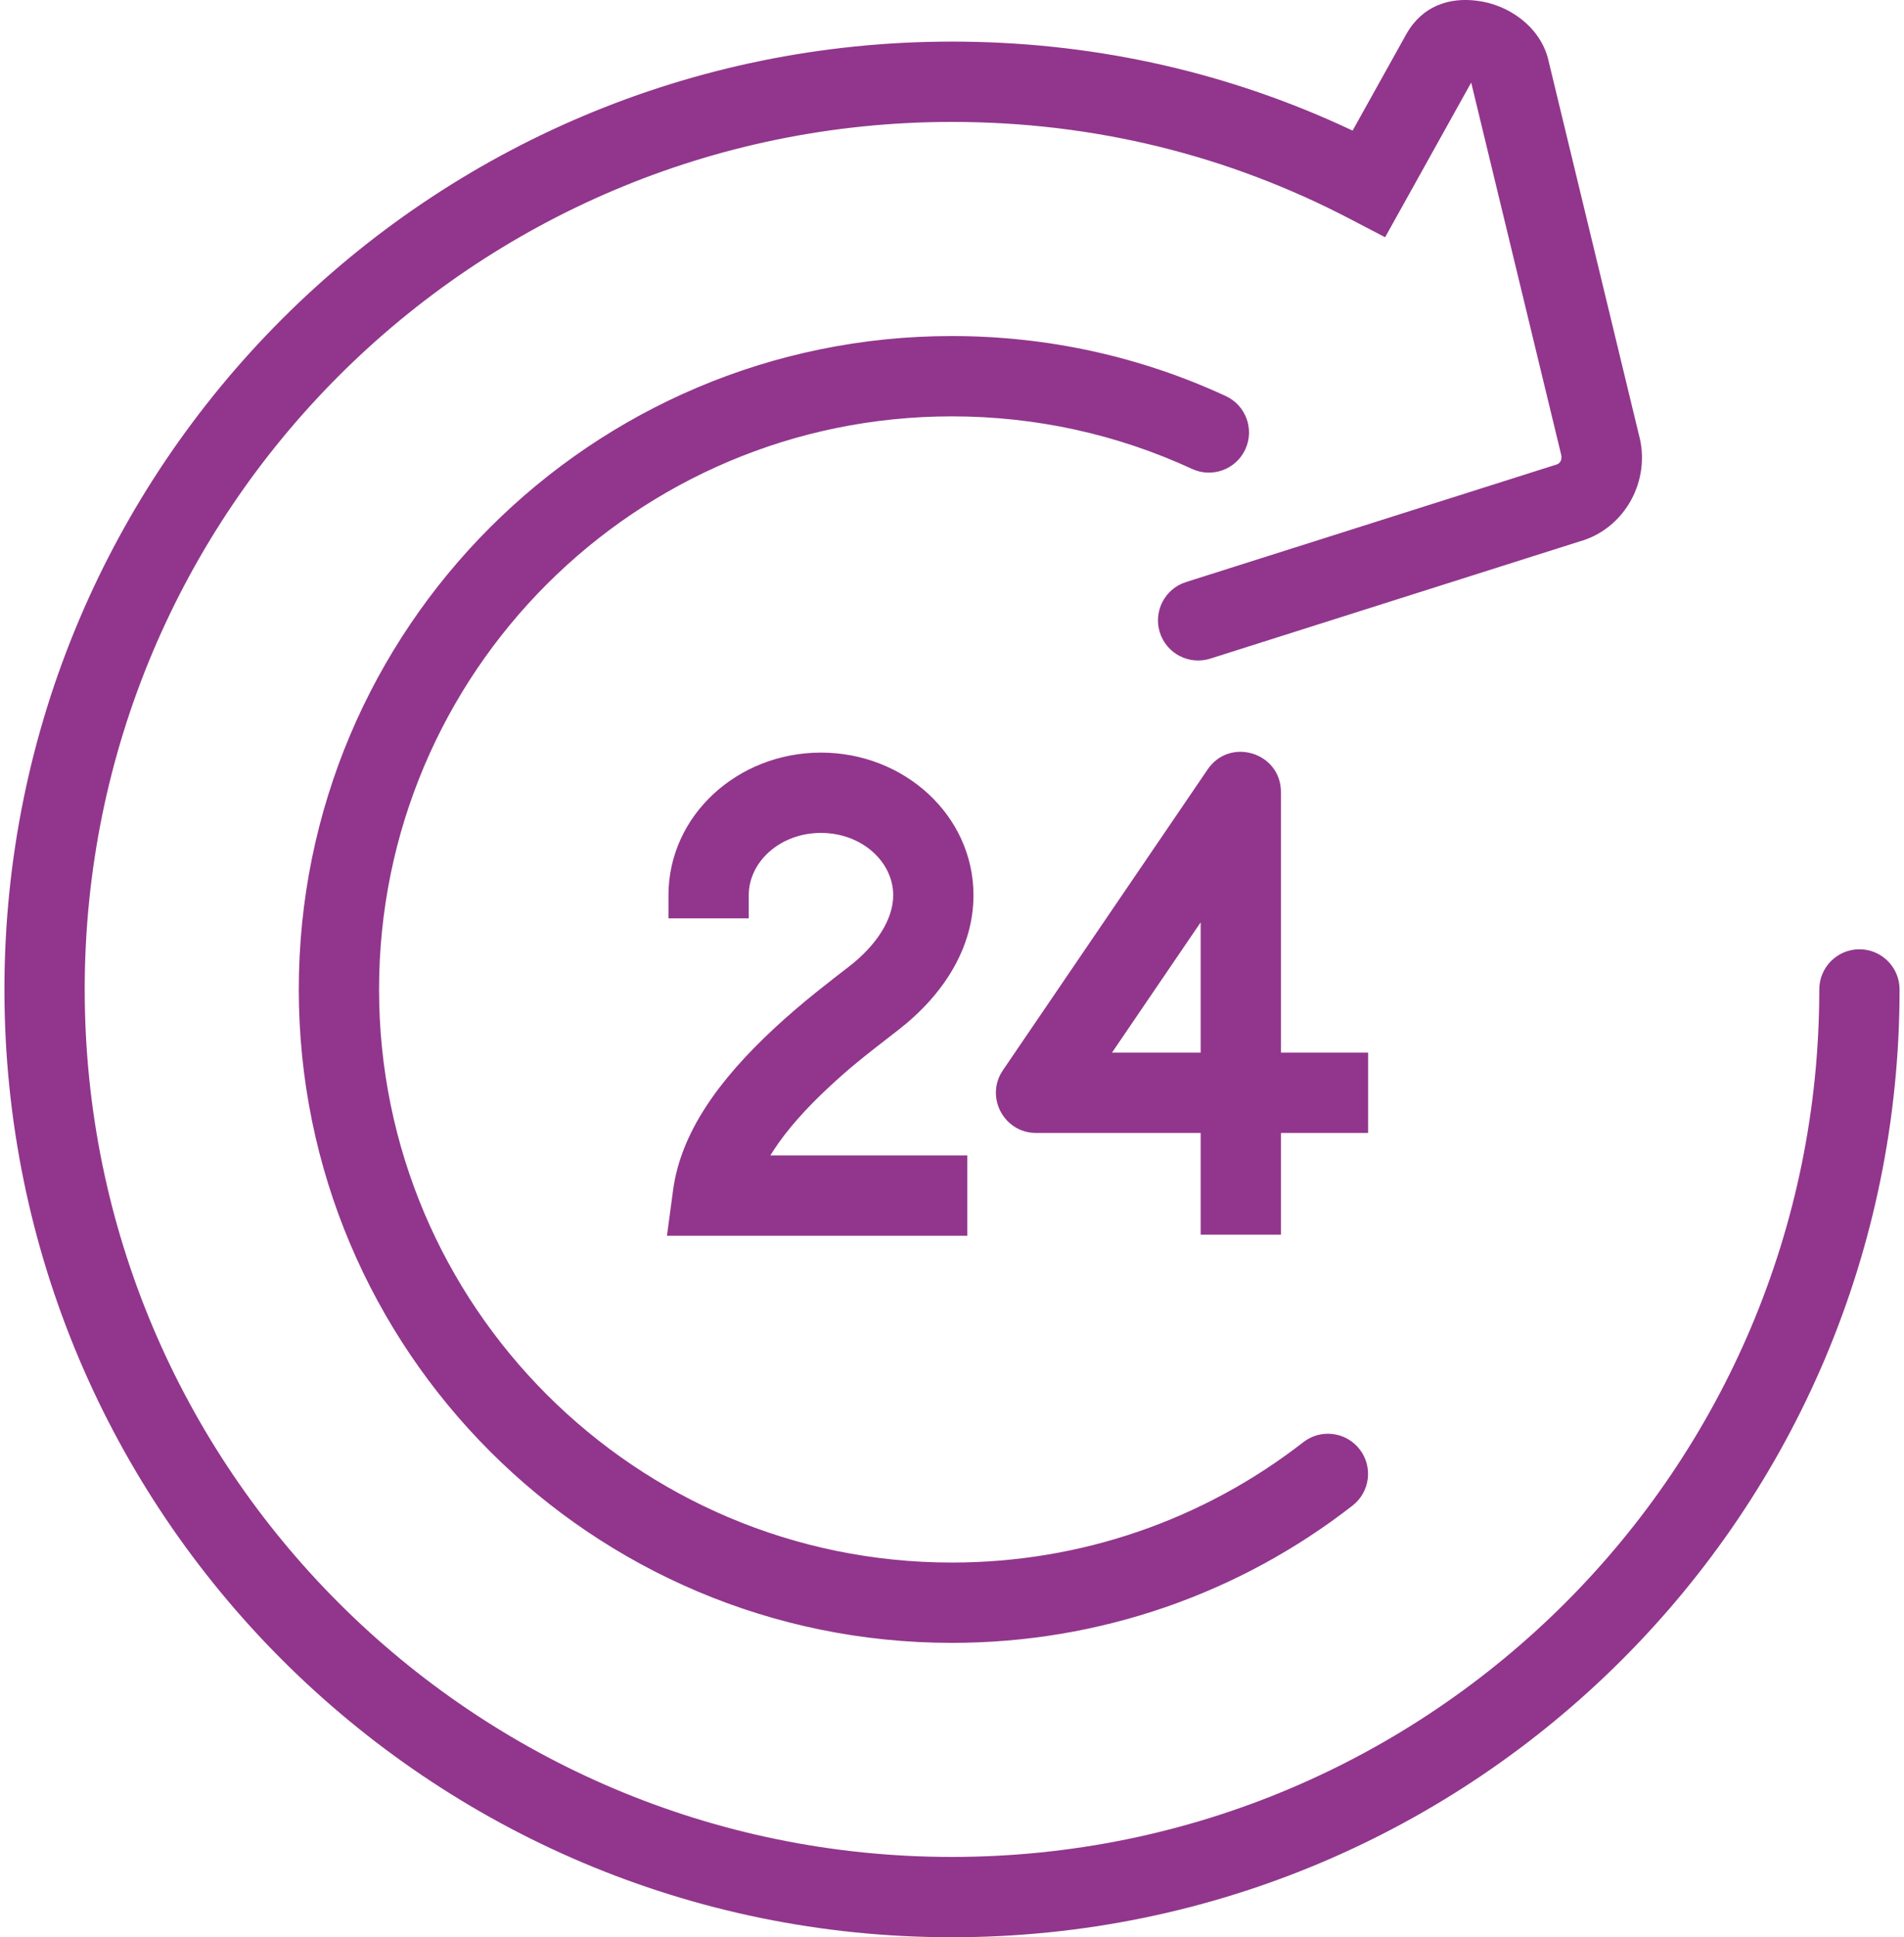 <svg width="59px" height="60px" viewBox="0 0 59.02 60.301" version="1.1" xmlns="http://www.w3.org/2000/svg" xmlns:xlink="http://www.w3.org/1999/xlink">
    <g id="Set-up-cost-changes" stroke="none" stroke-width="1" fill="none" fill-rule="evenodd">
        <g id="Cart---Desktop" transform="translate(-154.99, -1065.077)" fill="#91368C" fill-rule="nonzero">
            <g id="Group-15" transform="translate(120, 904.194)">
                <g id="Group-16" transform="translate(21, 147.533)">
                    <path d="M59.832,13.371 C60.836,13.487 61.79,14.175 62.056,15.153 L64.887,26.863 C65.289,28.309 64.446,29.814 63.041,30.205 L51.543,33.851 C50.885,34.059 50.182,33.695 49.973,33.037 C49.765,32.379 50.129,31.676 50.787,31.468 L62.327,27.809 C62.442,27.777 62.512,27.652 62.468,27.491 L59.669,15.92 L57.58,19.673 L56.988,20.735 L55.909,20.172 C52.092,18.178 47.918,17.145 43.495,17.145 C28.579,17.145 16.49,29.233 16.49,44.148 C16.49,59.062 28.58,71.15 43.495,71.15 C58.42,71.15 70.51,59.064 70.51,44.148 C70.51,43.458 71.07,42.898 71.76,42.898 C72.45,42.898 73.01,43.458 73.01,44.148 C73.01,60.445 59.8,73.65 43.495,73.65 C27.199,73.65 13.99,60.442 13.99,44.148 C13.99,27.852 27.198,14.645 43.495,14.645 C47.743,14.645 51.792,15.521 55.547,17.217 L55.976,17.415 L57.645,14.419 C58.146,13.524 58.994,13.267 59.832,13.371 Z M43.497,23.81 C46.482,23.81 49.376,24.452 52.024,25.677 C52.651,25.966 52.924,26.709 52.635,27.336 C52.345,27.962 51.602,28.236 50.976,27.946 C48.654,26.873 46.118,26.31 43.497,26.31 C33.644,26.31 25.657,34.296 25.657,44.149 C25.657,53.999 33.646,61.987 43.497,61.987 C47.52,61.987 51.335,60.656 54.44,58.241 C54.984,57.817 55.77,57.915 56.194,58.46 C56.618,59.005 56.519,59.79 55.974,60.214 C52.434,62.968 48.081,64.487 43.497,64.487 C32.265,64.487 23.157,55.379 23.157,44.149 C23.157,32.915 32.263,23.81 43.497,23.81 Z M39.419,36.776 C42.019,36.776 44.169,38.737 44.169,41.216 C44.169,42.833 43.255,44.303 41.824,45.412 C40.658,46.313 40.317,46.588 39.691,47.167 C38.946,47.856 38.357,48.522 37.946,49.152 L37.843,49.315 L43.977,49.315 L43.977,51.815 L34.623,51.815 L34.813,50.399 C35.05,48.635 36.197,46.993 37.993,45.332 C38.395,44.96 38.817,44.6 39.277,44.23 C39.456,44.086 39.634,43.945 39.835,43.789 C39.95,43.7 40.305,43.426 40.294,43.435 C41.167,42.758 41.669,41.951 41.669,41.216 C41.669,40.172 40.687,39.276 39.419,39.276 C38.152,39.276 37.17,40.171 37.17,41.216 L37.17,41.935 L34.67,41.935 L34.67,41.216 C34.67,38.736 36.821,36.776 39.419,36.776 Z M53.744,38.003 L53.744,46.114 L56.459,46.115 L56.459,48.615 L53.744,48.614 L53.744,51.782 L51.244,51.782 L51.244,48.614 L46.119,48.615 C45.157,48.615 44.571,47.583 45.021,46.767 L45.086,46.662 L51.461,37.3 C52.153,36.283 53.744,36.773 53.744,38.003 Z M51.244,42.059 L48.483,46.114 L51.244,46.114 L51.244,42.059 Z" id="Combined-Shape"></path>
                </g>
            </g>
        </g>
    </g>
</svg>

